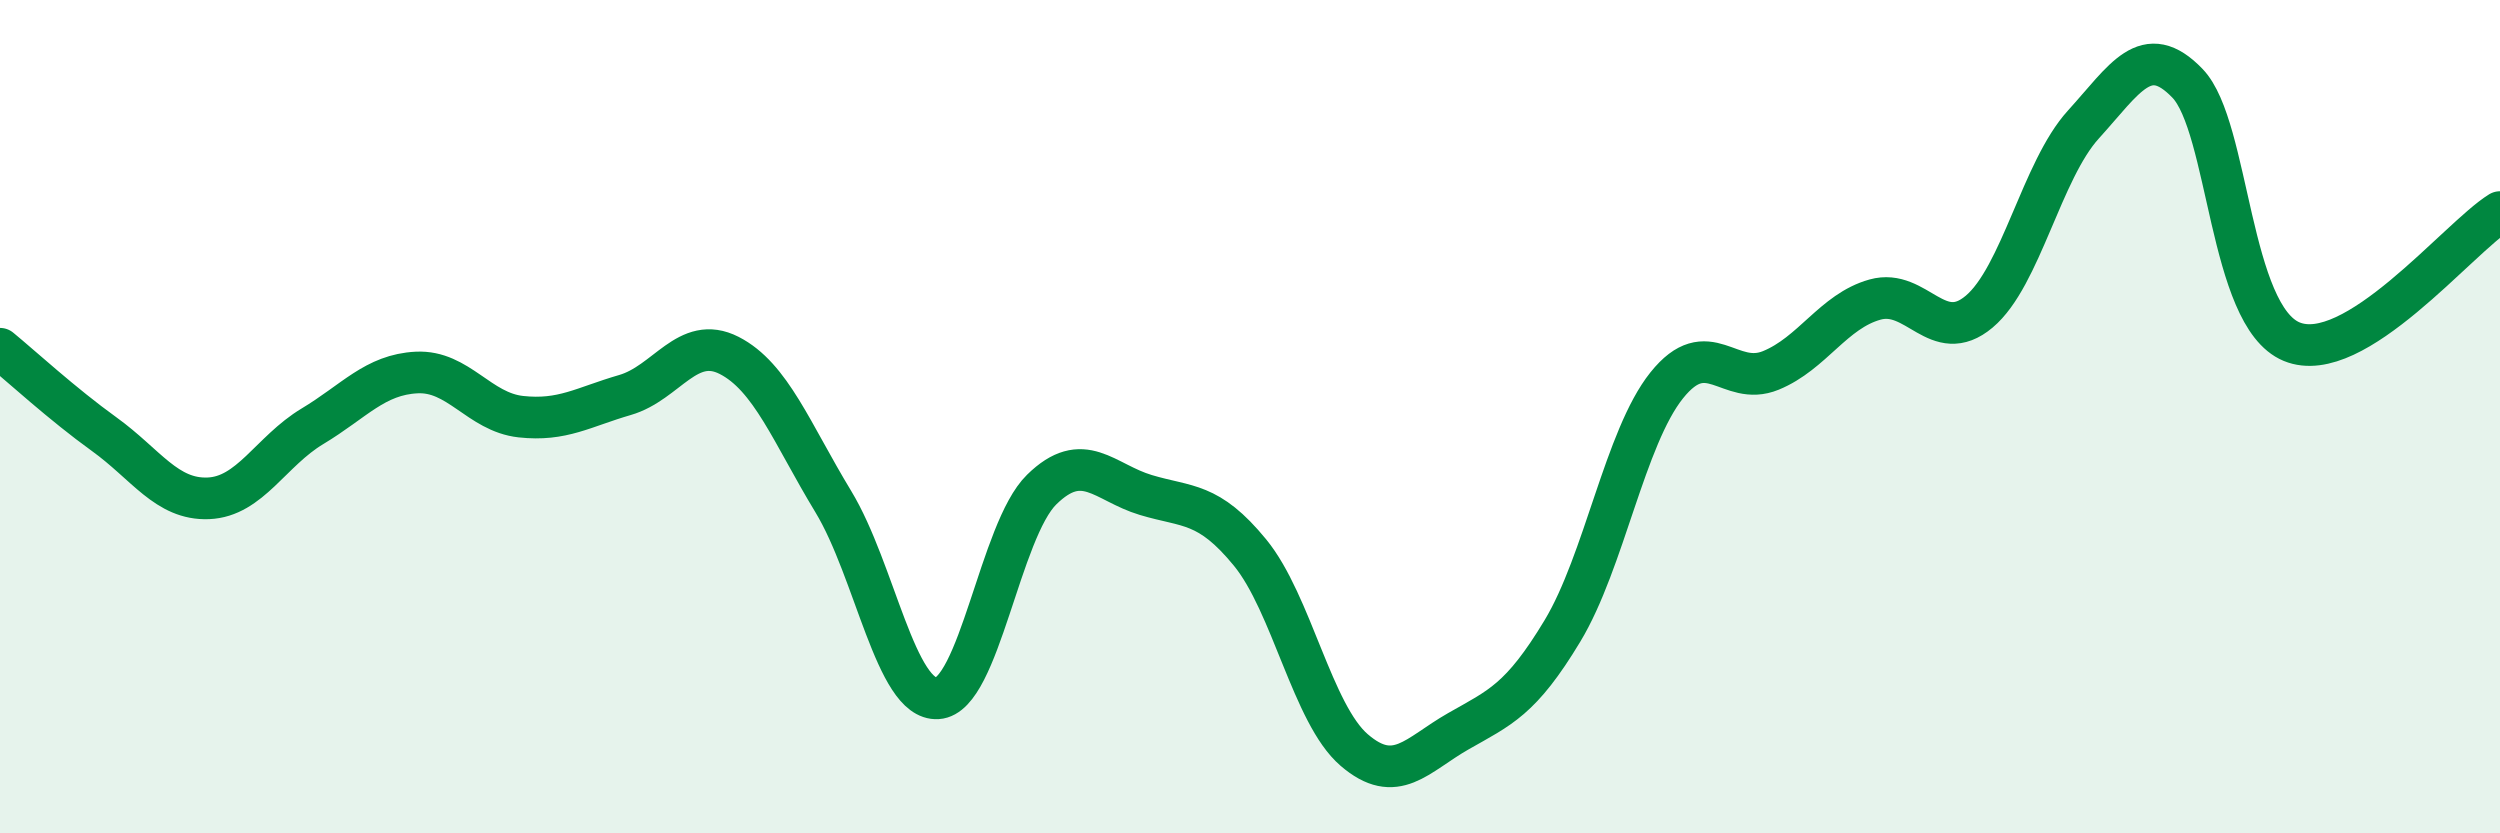 
    <svg width="60" height="20" viewBox="0 0 60 20" xmlns="http://www.w3.org/2000/svg">
      <path
        d="M 0,8.37 C 0.5,8.78 1.5,9.7 2.5,10.42 C 3.5,11.14 4,12 5,11.96 C 6,11.92 6.5,10.83 7.5,10.23 C 8.5,9.63 9,8.99 10,8.94 C 11,8.89 11.5,9.89 12.5,10 C 13.5,10.11 14,9.77 15,9.48 C 16,9.19 16.5,8.02 17.5,8.53 C 18.5,9.04 19,10.39 20,12.04 C 21,13.69 21.5,16.82 22.5,16.76 C 23.5,16.7 24,12.73 25,11.75 C 26,10.77 26.5,11.58 27.5,11.88 C 28.5,12.18 29,12.04 30,13.26 C 31,14.48 31.5,17.14 32.5,18 C 33.5,18.86 34,18.12 35,17.55 C 36,16.98 36.5,16.8 37.5,15.14 C 38.5,13.48 39,10.5 40,9.25 C 41,8 41.5,9.3 42.5,8.89 C 43.5,8.48 44,7.47 45,7.19 C 46,6.91 46.5,8.32 47.5,7.48 C 48.5,6.64 49,4.09 50,2.99 C 51,1.89 51.5,0.96 52.5,2 C 53.5,3.04 53.5,7.58 55,8.2 C 56.5,8.82 59,5.71 60,5.09L60 20L0 20Z"
        fill="#008740"
        opacity="0.1"
        stroke-linecap="round"
        stroke-linejoin="round"
      />
      <path
        d="M 0,8.37 C 0.5,8.78 1.5,9.7 2.5,10.42 C 3.5,11.14 4,12 5,11.96 C 6,11.92 6.5,10.83 7.5,10.23 C 8.5,9.63 9,8.99 10,8.94 C 11,8.89 11.5,9.89 12.5,10 C 13.5,10.11 14,9.77 15,9.48 C 16,9.19 16.5,8.02 17.5,8.53 C 18.5,9.04 19,10.39 20,12.04 C 21,13.69 21.5,16.82 22.5,16.76 C 23.5,16.7 24,12.73 25,11.75 C 26,10.77 26.5,11.58 27.5,11.88 C 28.5,12.18 29,12.04 30,13.26 C 31,14.48 31.5,17.14 32.5,18 C 33.5,18.86 34,18.12 35,17.55 C 36,16.98 36.5,16.8 37.5,15.14 C 38.5,13.48 39,10.5 40,9.25 C 41,8 41.5,9.3 42.5,8.89 C 43.5,8.48 44,7.47 45,7.19 C 46,6.91 46.5,8.32 47.5,7.48 C 48.5,6.64 49,4.09 50,2.99 C 51,1.89 51.5,0.96 52.5,2 C 53.5,3.04 53.5,7.58 55,8.2 C 56.5,8.82 59,5.71 60,5.09"
        stroke="#008740"
        stroke-width="1"
        fill="none"
        stroke-linecap="round"
        stroke-linejoin="round"
      />
    </svg>
  